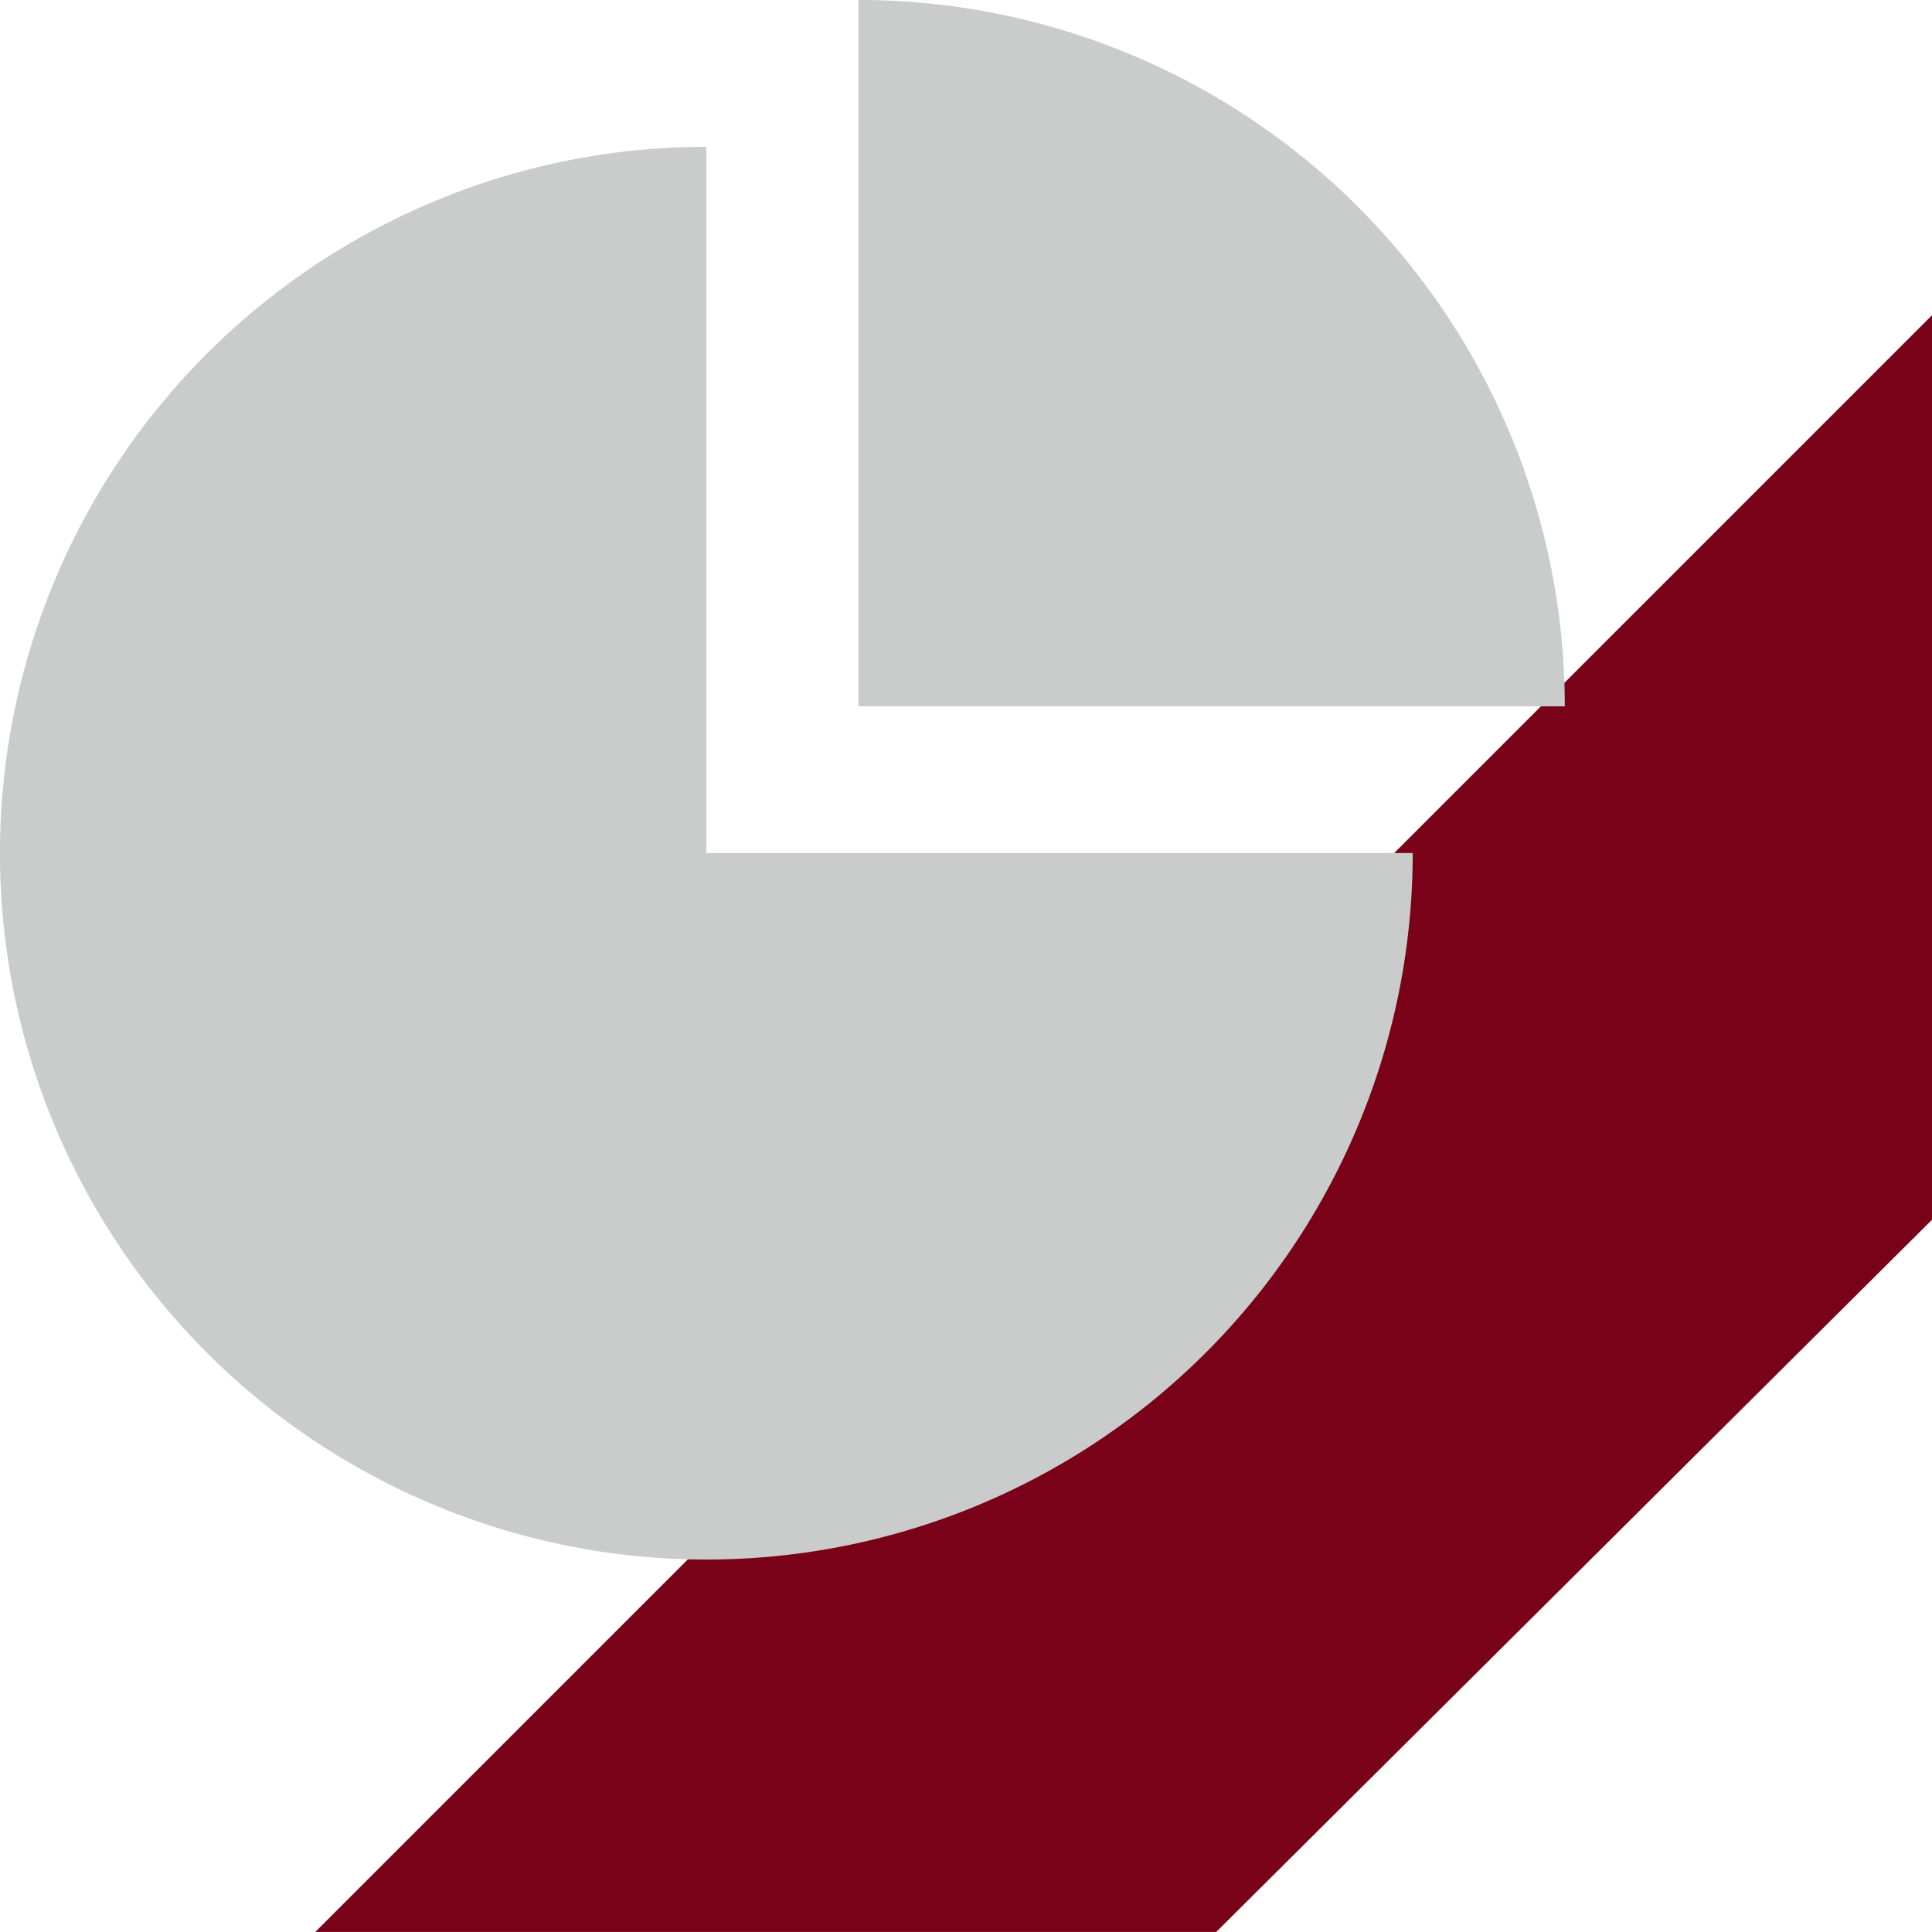 <svg xmlns="http://www.w3.org/2000/svg" width="45" height="45" viewBox="0 0 45 45">
  <g id="understandingneeds" transform="translate(-199.5 -679.903)">
    <path id="Path_181" data-name="Path 181" d="M60.32,47.985,43.648,64.573H22.663L60.32,26.916Z" transform="translate(184.18 660.329)" fill="#790118"/>
    <g id="iconfinder_pie-chart_353433" transform="translate(199.5 679.902)">
      <path id="Path_182" data-name="Path 182" d="M23.422,11.75A16.453,16.453,0,1,0,39.874,28.2H23.422V11.75Z" transform="translate(-6.969 -8.33)" fill="#cacbcb"/>
      <path id="Path_183" data-name="Path 183" d="M34.432,7.052V23.505H50.885A16.45,16.45,0,0,0,34.432,7.052Z" transform="translate(-14.438 -7.052)" fill="#cacbcb"/>
    </g>
  </g>
</svg>
